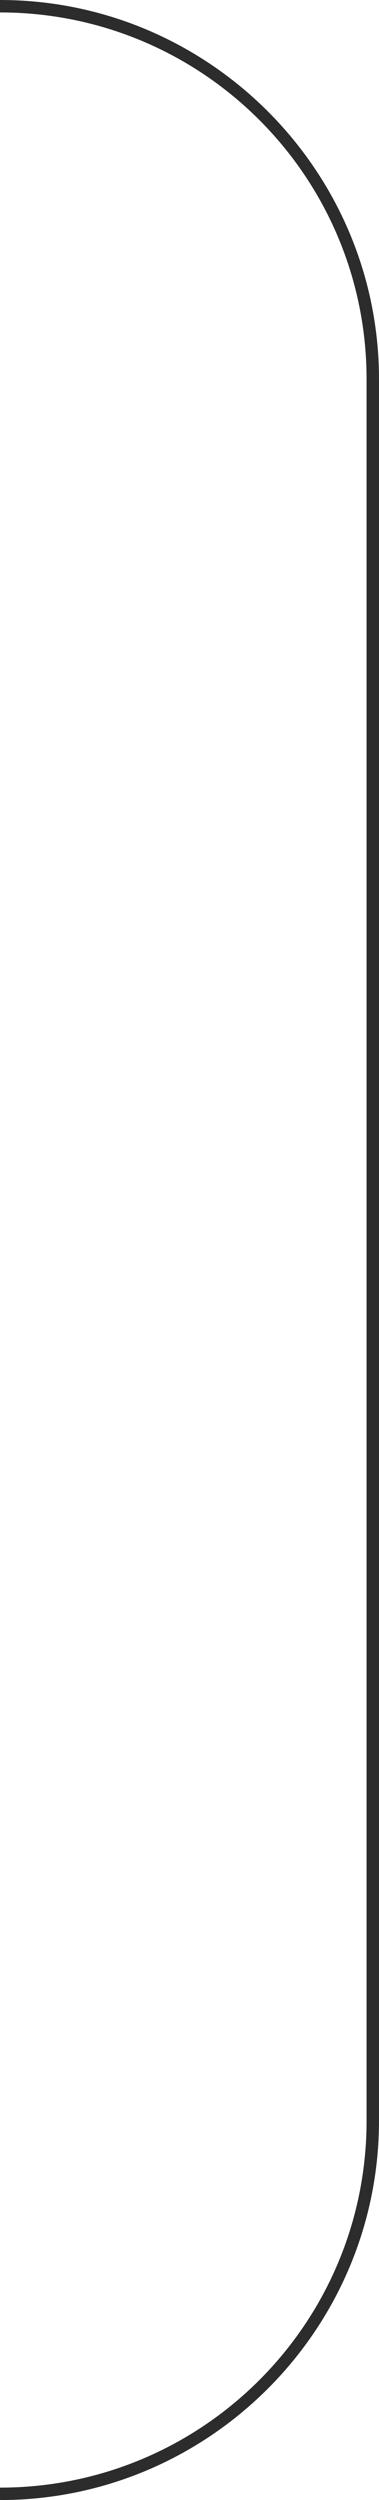 <?xml version="1.0" encoding="UTF-8"?> <svg xmlns="http://www.w3.org/2000/svg" xmlns:xlink="http://www.w3.org/1999/xlink" version="1.1" id="Слой_1" x="0px" y="0px" viewBox="0 0 30.5 201" style="enable-background:new 0 0 30.5 201;" xml:space="preserve"> <style type="text/css"> .st0{fill:#2C2C2C;} </style> <path class="st0" d="M0,201v-1c16.3,0,29.5-13.2,29.5-29.5v-140C29.5,14.2,16.3,1,0,1V0c16.8,0,30.5,13.7,30.5,30.5v140 C30.5,187.3,16.8,201,0,201z"></path> </svg> 